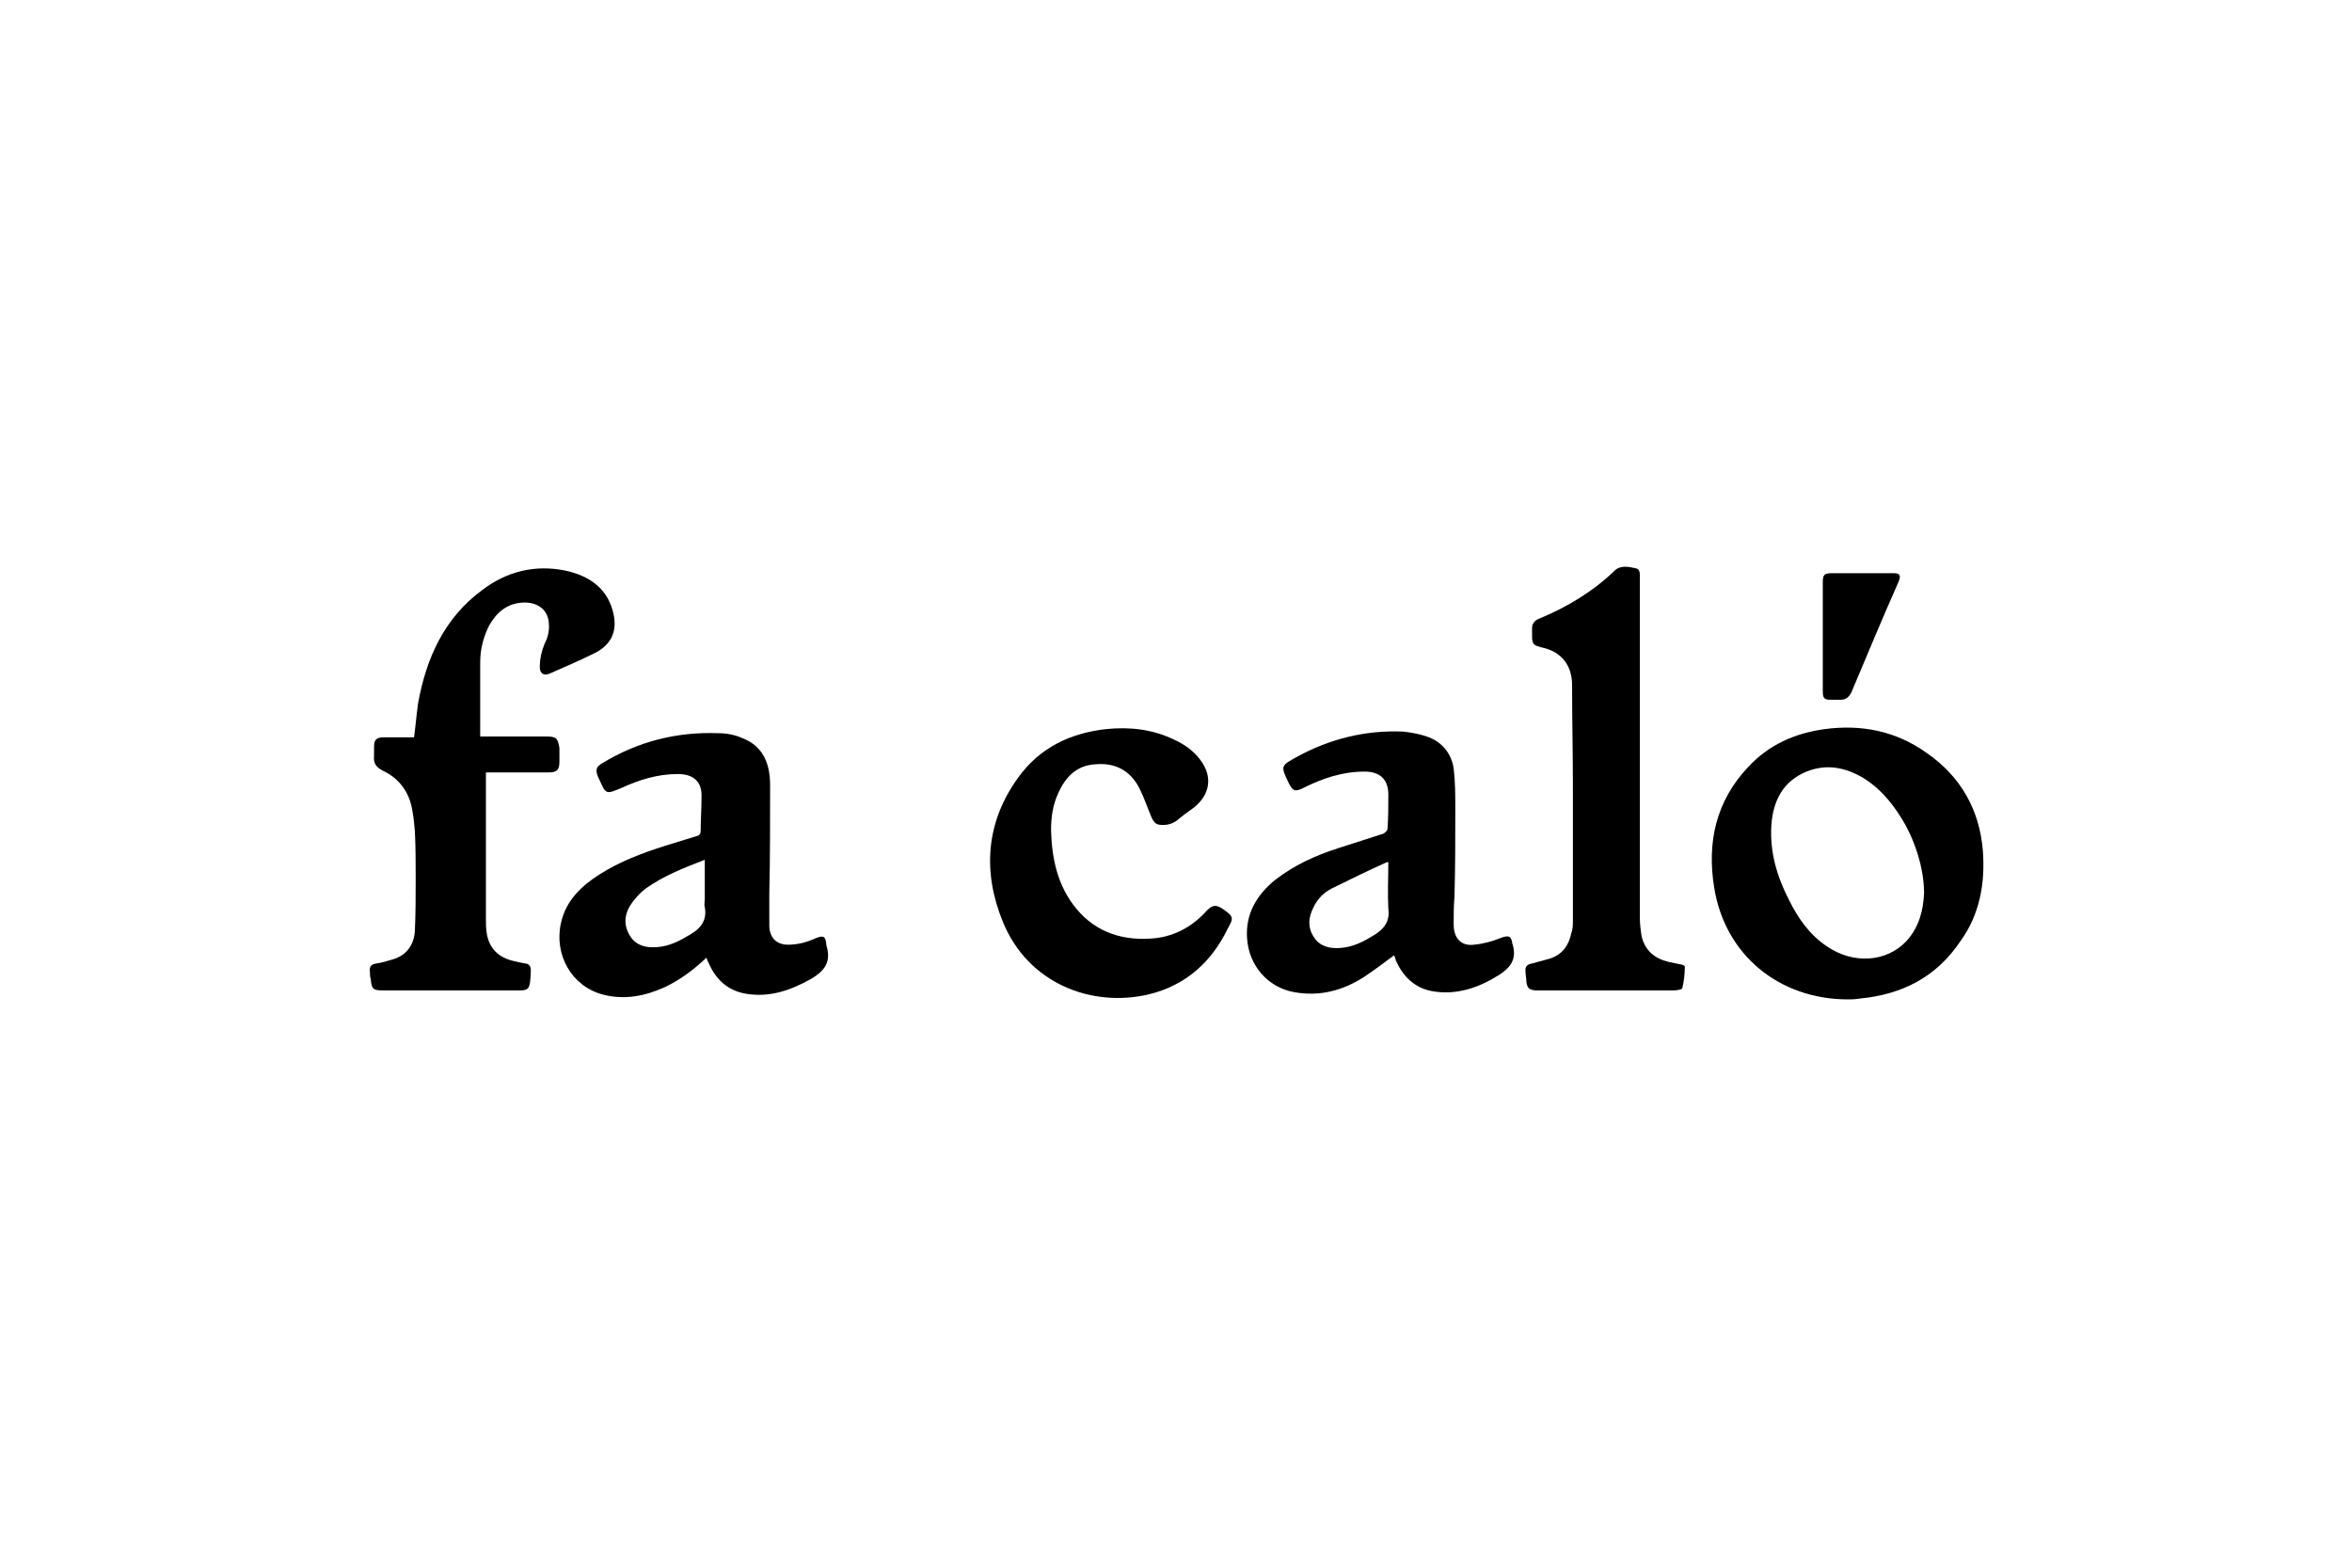 <?xml version="1.0" encoding="utf-8"?>
<!-- Generator: Adobe Illustrator 26.3.1, SVG Export Plug-In . SVG Version: 6.00 Build 0)  -->
<svg version="1.1" id="Layer_1" xmlns="http://www.w3.org/2000/svg" xmlns:xlink="http://www.w3.org/1999/xlink" x="0px" y="0px"
	 viewBox="0 0 288 192" style="enable-background:new 0 0 288 192;" xml:space="preserve">
<style type="text/css">
	.st0{fill:#402020;}
	.st1{fill:#E40520;}
	.st2{fill:#FFFFFF;}
	.st3{fill-rule:evenodd;clip-rule:evenodd;fill:#1D1D1B;}
	.st4{fill:#1D1D1B;}
	.st5{fill-rule:evenodd;clip-rule:evenodd;fill:#BD2B0B;}
	.st6{fill:#3BB8EA;}
	.st7{fill:#FEE100;}
	.st8{fill:#FDE000;}
	.st9{fill:#222222;}
	.st10{fill:#F9DF01;}
	.st11{fill:#F6DF03;}
	.st12{fill:#F4DE03;}
	.st13{fill:#F1DC04;}
	.st14{fill:#191919;}
	.st15{fill:#F7E003;}
	.st16{fill:#EDD906;}
	.st17{fill:#141414;}
	.st18{fill:#F3DB04;}
	.st19{fill:#F3DB03;}
	.st20{fill:#DECC0B;}
	.st21{fill:#EBD404;}
	.st22{fill:#D1C00D;}
	.st23{fill:#181818;}
	.st24{fill:#E0CB09;}
	.st25{fill:#F3DD05;}
	.st26{fill:#E4CE08;}
	.st27{fill:#6C5D25;}
	.st28{fill:#F2DB06;}
	.st29{fill:#E2CE0B;}
	.st30{fill:#E1CF07;}
	.st31{fill:#E9D408;}
	.st32{fill:#D7C408;}
	.st33{fill:#EFDD03;}
	.st34{fill:#ECD807;}
	.st35{fill:#EAD507;}
	.st36{fill:#E2D009;}
	.st37{fill:#CDBB0B;}
	.st38{fill:#635B3A;}
	.st39{fill:#E4D209;}
	.st40{fill:#F1DF07;}
	.st41{fill:#C1B015;}
	.st42{fill:#E7D206;}
	.st43{fill:#6B5D26;}
	.st44{fill:#B09F19;}
	.st45{fill:#5F542B;}
	.st46{fill:#67604D;}
	.st47{fill:#C2B113;}
	.st48{fill:#7E6F2F;}
	.st49{fill:#A89202;}
	.st50{fill:#564929;}
	.st51{fill:#716536;}
	.st52{fill:#6E6C6D;}
	.st53{fill:#85772A;}
	.st54{fill:#766623;}
	.st55{fill:#665B20;}
	.st56{fill:#5A4D2C;}
	.st57{fill:#685C2F;}
	.st58{fill:#3B321E;}
	.st59{fill:#615527;}
	.st60{fill:#D4C20B;}
	.st61{fill:#5F5327;}
	.st62{fill:#574902;}
	.st63{fill:#635328;}
	.st64{fill:#6A5B27;}
	.st65{fill:#534B2F;}
	.st66{fill:#DDC909;}
	.st67{fill:#4A432B;}
	.st68{fill:#6F6755;}
	.st69{fill:#5E5221;}
	.st70{fill:#726633;}
	.st71{fill:#FCED04;}
	.st72{fill:#665B28;}
	.st73{fill:#666058;}
	.st74{fill:#6D601F;}
	.st75{fill:#6B6234;}
	.st76{fill:#D7C703;}
	.st77{fill:#594F18;}
	.st78{fill:#F6E106;}
	.st79{fill:#796B20;}
	.st80{fill:#473E15;}
	.st81{fill:#786B34;}
	.st82{fill:#625734;}
	.st83{fill:#9D8B13;}
	.st84{fill:#6D6D6D;}
	.st85{fill:#7C766A;}
	.st86{fill:#BEAB0A;}
	.st87{fill:#706840;}
	.st88{fill:#635B3F;}
	.st89{fill:#786D44;}
	.st90{fill:#7A7A7A;}
	.st91{fill:#85751E;}
	.st92{fill:#4A422B;}
	.st93{fill:#6D6D6B;}
	.st94{fill:#857635;}
	.st95{fill:#837517;}
	.st96{fill:#4D4633;}
	.st97{fill:#3A3326;}
	.st98{fill:#4D4B53;}
	.st99{fill:#6F653C;}
	.st100{fill:#76682A;}
	.st101{fill:#6C6241;}
	.st102{fill:#655A22;}
	.st103{fill:#998902;}
	.st104{fill:#504217;}
	.st105{fill:#5D5332;}
	.st106{fill:#7B6B02;}
	.st107{fill:#60542C;}
	.st108{fill:#67666C;}
	.st109{fill:#63592F;}
	.st110{fill:#757476;}
	.st111{fill:#454662;}
	.st112{fill:#665C32;}
	.st113{fill:#706B68;}
	.st114{fill:#655D3E;}
	.st115{fill:#4A4327;}
	.st116{fill:#3A3644;}
	.st117{fill:#635717;}
	.st118{fill:#777779;}
	.st119{fill:#776930;}
	.st120{fill:#776511;}
	.st121{fill:#696153;}
	.st122{fill:#BCA415;}
	.st123{fill:#7C744D;}
	.st124{fill:#706313;}
	.st125{fill:#101010;}
	.st126{fill:#837307;}
	.st127{fill:#403A28;}
	.st128{fill:#595128;}
	.st129{fill:#847313;}
	.st130{fill:#6D653C;}
	.st131{fill:#6B6956;}
	.st132{fill:#746624;}
	.st133{fill:#7A6F30;}
	.st134{fill:#564B25;}
	.st135{fill:#685C22;}
	.st136{fill:#E7D108;}
	.st137{fill:#5A4B1D;}
	.st138{fill:#7F753E;}
	.st139{fill:#706329;}
	.st140{fill:#8D805D;}
	.st141{fill:#83794A;}
	.st142{fill:#4B4425;}
	.st143{fill:#746C30;}
	.st144{fill:#6B5934;}
	.st145{fill:#C7AF10;}
	.st146{fill:#877802;}
	.st147{fill:#4B4B4B;}
	.st148{fill:#544B31;}
	.st149{fill:#645B37;}
	.st150{fill:#726114;}
	.st151{fill:#8D7A01;}
	.st152{fill:#847609;}
	.st153{fill:#6F6F6F;}
	.st154{fill:#615404;}
	.st155{fill:#E0CE0A;}
	.st156{fill:#524D3D;}
	.st157{fill:#837F61;}
	.st158{fill:#697A84;}
	.st159{fill:#5D5133;}
	.st160{fill:#7E7756;}
	.st161{fill:#4C4221;}
	.st162{fill:#665C23;}
	.st163{fill:#695D22;}
	.st164{fill:#110E06;}
	.st165{fill:#666663;}
	.st166{fill:#594E18;}
	.st167{fill:#4F4313;}
	.st168{fill:#7C7880;}
	.st169{fill:#716822;}
	.st170{fill:#665C28;}
	.st171{fill:#929193;}
	.st172{fill:#7E7859;}
	.st173{fill:#171B1C;}
	.st174{fill:#201B07;}
	.st175{fill:#9B8F49;}
	.st176{fill:#5A4702;}
	.st177{fill:#493F21;}
	.st178{fill:#7B7332;}
	.st179{fill:#6B5F37;}
	.st180{fill:#7D744E;}
	.st181{fill:#717076;}
	.st182{fill:#827F86;}
	.st183{fill:#554A2A;}
	.st184{fill:#62593A;}
	.st185{fill:#635B48;}
	.st186{fill:#595959;}
	.st187{fill:#615B4B;}
	.st188{fill:#473C0D;}
	.st189{fill:#514728;}
	.st190{fill:#796920;}
	.st191{fill:#838592;}
	.st192{fill:#6E654F;}
	.st193{fill:#4C4A3E;}
	.st194{fill:#5B5749;}
	.st195{fill:#84750E;}
	.st196{fill:#7D7A80;}
	.st197{fill:#6E5E2F;}
	.st198{fill:#786E6A;}
	.st199{fill:#534936;}
	.st200{fill:#625A2D;}
	.st201{fill:#4D4303;}
	.st202{fill:#79736F;}
	.st203{fill:#786C29;}
	.st204{fill:#161616;}
	.st205{fill:#41382F;}
	.st206{fill:#F5DA0A;}
	.st207{fill:#F06058;}
	.st208{fill:#4A3944;}
	.st209{fill:#FEED01;}
	.st210{fill:#3E4652;}
	.st211{fill:#6E3637;}
	.st212{fill:#764F53;}
	.st213{fill:#6B2C2E;}
	.st214{fill:#4B3338;}
	.st215{fill:#763935;}
	.st216{fill:#1B6A8D;}
	.st217{fill:#385668;}
	.st218{fill:#3D4753;}
	.st219{fill:#7D312C;}
	.st220{fill:#473C49;}
	.st221{fill:#2D5465;}
	.st222{fill:#873833;}
	.st223{fill:#6E3737;}
	.st224{fill:#365971;}
	.st225{fill:#3A5F72;}
	.st226{fill:#2CB6F9;}
	.st227{fill:#5F3739;}
	.st228{fill:#623D35;}
	.st229{fill:#81474E;}
	.st230{fill:#5A3D3B;}
	.st231{fill:#692E33;}
	.st232{fill:#375363;}
	.st233{fill:#413F49;}
	.st234{fill:#57363C;}
	.st235{fill:#454652;}
	.st236{fill:#4C3841;}
	.st237{fill:#543C3B;}
	.st238{fill:#333443;}
	.st239{fill:#3C4756;}
	.st240{fill:#26465B;}
	.st241{fill:#533D45;}
	.st242{fill:#4D424B;}
	.st243{fill:#353340;}
	.st244{fill:#EF6057;}
	.st245{fill:#5D412E;}
	.st246{fill:#604C27;}
	.st247{fill:#70383B;}
	.st248{fill:#623C3B;}
	.st249{fill:#624137;}
	.st250{fill:#6C600D;}
	.st251{fill:#57371D;}
	.st252{fill:#78512E;}
	.st253{fill:#73601D;}
	.st254{fill:#705D1E;}
	.st255{fill:#865A45;}
	.st256{fill:#62432D;}
	.st257{fill:#7C6E2A;}
	.st258{fill:#714332;}
	.st259{fill:#7B6E2D;}
	.st260{fill:#7D711A;}
	.st261{fill:#5E322E;}
	.st262{fill:#805231;}
	.st263{fill:#5D332C;}
	.st264{fill:#5D332D;}
	.st265{fill:#65383D;}
	.st266{fill:#7D4E31;}
	.st267{fill:#704C2F;}
	.st268{fill:#705D2B;}
	.st269{fill:#613B32;}
	.st270{fill:#67363B;}
	.st271{fill:#7F303C;}
	.st272{fill:#764A31;}
	.st273{fill:#714C2A;}
	.st274{fill:#733A3A;}
	.st275{fill:#613630;}
	.st276{fill:#755428;}
	.st277{fill:#734D31;}
	.st278{fill:#65580E;}
	.st279{fill:#634629;}
	.st280{fill:#55301F;}
	.st281{fill:#5F4C16;}
	.st282{fill:#614C31;}
	.st283{fill:#5E4713;}
	.st284{fill:#664F33;}
	.st285{fill:#68502E;}
	.st286{fill:#5E4B11;}
	.st287{fill:#713E37;}
	.st288{fill:#613639;}
	.st289{fill:#1C1C1C;}
	.st290{fill:#212121;}
	.st291{fill:#171717;}
	.st292{fill:#1A1A1A;}
	.st293{fill:#FEE101;}
	.st294{fill:#EED904;}
	.st295{fill:#554B01;}
	.st296{fill:#514317;}
	.st297{fill:#6A5918;}
	.st298{fill:#504410;}
	.st299{fill:#4D4111;}
	.st300{fill:#625020;}
	.st301{fill:#524215;}
	.st302{fill:#4F4018;}
	.st303{fill:#4D4010;}
	.st304{fill:#877417;}
	.st305{fill:#4D3E18;}
	.st306{fill:#6A5C0E;}
	.st307{fill:#6A5A10;}
	.st308{fill:#685B19;}
	.st309{fill:#615508;}
	.st310{fill:#4C3C1C;}
	.st311{fill:#4E4210;}
	.st312{fill:#8E7E0C;}
	.st313{fill:#4B3D1A;}
	.st314{fill:#4D401D;}
	.st315{fill:#4E4314;}
	.st316{fill:#50421C;}
	.st317{fill:#61531C;}
	.st318{fill:#7E6B26;}
	.st319{fill:#45382F;}
	.st320{fill:#86771D;}
	.st321{fill:#F4E007;}
	.st322{fill:#605227;}
	.st323{fill:#92800C;}
	.st324{fill:#F0DA05;}
	.st325{fill:#C4B211;}
	.st326{fill:#877825;}
	.st327{fill:#5F552B;}
	.st328{fill:#5F522B;}
	.st329{fill:#F6E004;}
	.st330{fill:#806F1E;}
	.st331{fill:#4C3D13;}
	.st332{fill:#3E2F16;}
	.st333{fill:#5B4D15;}
	.st334{fill:#8D7A26;}
	.st335{fill:#766626;}
	.st336{fill:#685924;}
	.st337{fill:#5D502B;}
	.st338{fill:#5E4F25;}
	.st339{fill:#F5DE03;}
	.st340{fill:#6C5D22;}
	.st341{fill:#746733;}
	.st342{fill:#796A26;}
	.st343{fill:#938318;}
	.st344{fill:#7E6A28;}
	.st345{fill:#65542E;}
	.st346{fill:#5F4D2A;}
	.st347{fill:#756125;}
	.st348{fill:#705D28;}
	.st349{fill:#EFDB06;}
	.st350{fill:#F4E105;}
	.st351{fill:#D9C80B;}
	.st352{fill:#695C26;}
	.st353{fill:#6B5C24;}
	.st354{fill:#756526;}
	.st355{fill:#F6DE03;}
	.st356{fill:#645128;}
	.st357{fill:#3F3217;}
	.st358{fill:#F1DB06;}
	.st359{fill:#DAC807;}
	.st360{fill:#837127;}
	.st361{fill:#F5DF04;}
	.st362{fill:#CFBD0A;}
	.st363{fill:#423B21;}
	.st364{fill:#62511E;}
	.st365{fill:#584C14;}
	.st366{fill:#BDA911;}
	.st367{fill:#655825;}
	.st368{fill:#655828;}
	.st369{fill:#C3AE0F;}
	.st370{fill:#625728;}
	.st371{fill:#E8D205;}
	.st372{fill:#F0DA04;}
	.st373{fill:#E0CA07;}
	.st374{fill:#524315;}
	.st375{fill:#594F13;}
	.st376{fill:#241C19;}
	.st377{fill:#221A19;}
	.st378{fill:#F5E006;}
	.st379{fill:#D8C70E;}
	.st380{fill:#5A4B2D;}
	.st381{fill:#E8D309;}
	.st382{fill:#675824;}
	.st383{fill:#C8B611;}
	.st384{fill:#4E4025;}
	.st385{fill:#9D8D19;}
	.st386{fill:#796824;}
	.st387{fill:#50461D;}
	.st388{fill:#635136;}
	.st389{fill:#EDD804;}
	.st390{fill:#E0CD06;}
	.st391{fill:#6A5B11;}
	.st392{fill:#675823;}
	.st393{fill:#D3C00C;}
	.st394{fill:#564727;}
	.st395{fill:#5E4C2D;}
	.st396{fill:#261E1A;}
	.st397{fill:#E7D709;}
	.st398{fill:#665626;}
	.st399{fill:#4A3B28;}
	.st400{fill:#574929;}
	.st401{fill:#4F412B;}
	.st402{fill:#C4B01E;}
	.st403{fill:#F8DE03;}
	.st404{fill:#CEBC0D;}
	.st405{fill:#57482B;}
	.st406{fill:#D1BB0B;}
	.st407{fill:#D3C00E;}
	.st408{fill:#675827;}
	.st409{fill:#E3D009;}
	.st410{fill:#594E27;}
	.st411{fill:#635426;}
	.st412{fill:#766A28;}
	.st413{fill:#ECD705;}
	.st414{fill:#211916;}
	.st415{fill:#DFC408;}
	.st416{fill:#F3E006;}
	.st417{fill:#877720;}
	.st418{fill:#F2DE06;}
	.st419{fill:#B9A816;}
	.st420{fill:#6A5C23;}
	.st421{fill:#EEDE08;}
	.st422{fill:#5F4C2A;}
	.st423{fill:#F9E302;}
	.st424{fill:#EDD608;}
	.st425{fill:#F5DE04;}
	.st426{fill:#E7D002;}
	.st427{fill:#605211;}
	.st428{fill:#7F6E30;}
	.st429{fill:#F1DE03;}
	.st430{fill:#EBD807;}
	.st431{fill:#93821C;}
	.st432{fill:#4C3A30;}
	.st433{fill:#2E251C;}
	.st434{fill:#E0CB0E;}
	.st435{fill:#1A1216;}
	.st436{fill:#E9D508;}
	.st437{fill:#7C6B1F;}
	.st438{fill:#E3D108;}
	.st439{fill:#F2DB04;}
	.st440{fill:#615227;}
	.st441{fill:#D4C30D;}
	.st442{fill:#F5E104;}
	.st443{fill:#5B4B26;}
	.st444{fill:#C3B20E;}
	.st445{fill:#CCB910;}
	.st446{fill:#EFDC04;}
	.st447{fill:#ECD506;}
	.st448{fill:#635423;}
	.st449{fill:#F7E206;}
	.st450{fill:#A08D12;}
	.st451{fill:#EFDA08;}
	.st452{fill:#DDC207;}
	.st453{fill:#5D532F;}
	.st454{fill:#D5C210;}
	.st455{fill:#EDD807;}
	.st456{fill:#867723;}
	.st457{fill:#D3C40E;}
	.st458{fill:#DAC709;}
	.st459{fill:#736521;}
	.st460{fill:#DBCE09;}
	.st461{fill:#5F512F;}
	.st462{fill:#DECB0B;}
	.st463{fill:#877835;}
	.st464{fill:#F4DF03;}
	.st465{fill:#5D4F34;}
	.st466{fill:#E7D307;}
	.st467{fill:#87761E;}
	.st468{fill:#EFDA05;}
	.st469{fill:#F0DA06;}
	.st470{fill:#716126;}
	.st471{fill:#FDE904;}
	.st472{fill:#F8DE02;}
	.st473{fill:#F4DD05;}
	.st474{fill:#F4DD03;}
	.st475{fill:#1D1618;}
	.st476{fill:#695924;}
	.st477{fill:#FDF001;}
	.st478{fill:#ED5F56;}
	.st479{fill:#F5625A;}
	.st480{fill:#883934;}
	.st481{fill:#7B3943;}
	.st482{fill:#88502E;}
	.st483{fill:#91404A;}
	.st484{fill:#76373D;}
	.st485{fill:#D45551;}
	.st486{fill:#72601F;}
	.st487{fill:#AB4843;}
	.st488{fill:#FC655B;}
	.st489{fill:#FB675F;}
	.st490{fill:#FD675C;}
	.st491{fill:#F9635C;}
	.st492{fill:#863943;}
	.st493{fill:#853040;}
	.st494{fill:#924047;}
	.st495{fill:#79373D;}
	.st496{fill:#E7D105;}
	.st497{fill:#F2DB03;}
	.st498{fill:#F1DC05;}
	.st499{fill:#EDD704;}
	.st500{fill:#F0D904;}
	.st501{fill:#EBD704;}
	.st502{fill:#8F7D0A;}
	.st503{fill:#877808;}
	.st504{fill:#635314;}
	.st505{fill:#FEF103;}
	.st506{fill:#4D401A;}
	.st507{fill:#4D4218;}
	.st508{fill:#463A1C;}
	.st509{fill:#7F7015;}
	.st510{fill:#807210;}
	.st511{fill:#4C3F0F;}
	.st512{fill:#877613;}
	.st513{fill:#8E7C0F;}
	.st514{fill:#655716;}
	.st515{fill:#463A19;}
	.st516{fill:#514417;}
	.st517{fill:#483A14;}
	.st518{fill:#48390F;}
	.st519{fill:#6F6014;}
	.st520{fill:#4F421B;}
	.st521{fill:#4D410D;}
	.st522{fill:#E9D406;}
	.st523{fill:#46391B;}
	.st524{fill:#584D0E;}
	.st525{fill:#635528;}
	.st526{fill:#4B3F1E;}
	.st527{fill:#908013;}
	.st528{fill:#655713;}
	.st529{fill:#786522;}
	.st530{fill:#E5D109;}
	.st531{fill:#5F5126;}
	.st532{fill:#E2CF07;}
	.st533{fill:#DFCC09;}
	.st534{fill:#685923;}
	.st535{fill:#806C22;}
	.st536{fill:#675727;}
	.st537{fill:#534626;}
	.st538{fill:#D9C60C;}
	.st539{fill:#72612B;}
	.st540{fill:#C7B807;}
	.st541{fill:#605315;}
	.st542{fill:#59472E;}
	.st543{fill:#9D8C1A;}
	.st544{fill:#F6E906;}
	.st545{fill:#F8E003;}
	.st546{fill:#64562C;}
	.st547{fill:#F8E907;}
	.st548{fill:#7D6C23;}
	.st549{fill:#F8E102;}
	.st550{fill:#675428;}
	.st551{fill:#463621;}
	.st552{fill:#E2CE09;}
	.st553{fill:#675A27;}
	.st554{fill:#665525;}
	.st555{fill:#E7D205;}
	.st556{fill:#877816;}
	.st557{fill:#524414;}
	.st558{fill:#62532B;}
	.st559{fill:#EED805;}
	.st560{fill:#5E4F27;}
	.st561{fill:#EBD505;}
	.st562{fill:#F4DF04;}
	.st563{fill:#625025;}
	.st564{fill:#433515;}
	.st565{fill:#56451C;}
	.st566{fill:#5D5216;}
	.st567{fill:#F9DF02;}
	.st568{fill:#5F5027;}
	.st569{fill:#EDD705;}
	.st570{fill:#615024;}
	.st571{fill:#5F520D;}
	.st572{fill:#CBB80E;}
	.st573{fill:#DBC90B;}
	.st574{fill:#6D5D25;}
	.st575{fill:#6E5F31;}
	.st576{fill:#EBDB0B;}
	.st577{fill:#65551F;}
	.st578{fill:#8E7F16;}
	.st579{fill:#FEEC08;}
	.st580{fill:#F0D905;}
	.st581{fill:#DAC90B;}
	.st582{fill:#FAEF09;}
	.st583{fill:#5B4B1E;}
	.st584{fill:#4E4124;}
	.st585{fill:#8C7E0E;}
	.st586{fill:#6F6115;}
	.st587{fill:#5F502E;}
	.st588{fill:#E5D208;}
	.st589{fill:#645726;}
	.st590{fill:#110A11;}
	.st591{fill:#E2CE0A;}
	.st592{fill:#EFDB05;}
	.st593{fill:#635424;}
	.st594{fill:#55462A;}
	.st595{fill:#584929;}
	.st596{fill:#F1DB07;}
	.st597{fill:#CCBB0E;}
	.st598{fill:#7A6828;}
	.st599{fill:#968217;}
	.st600{fill:#F4DC03;}
	.st601{fill:#453A26;}
	.st602{fill:#E1CE0E;}
	.st603{fill:#5F512C;}
	.st604{fill:#F0D805;}
	.st605{fill:#EAD607;}
	.st606{fill:#3B2D29;}
	.st607{fill:#DBC80A;}
	.st608{fill:#594729;}
	.st609{fill:#F3DD03;}
	.st610{fill:#6A5A2F;}
	.st611{fill:#453912;}
	.st612{fill:#524429;}
	.st613{fill:#B2A118;}
	.st614{fill:#A8961F;}
	.st615{fill:#392F18;}
	.st616{fill:#231B1B;}
	.st617{fill:#E9D50A;}
	.st618{fill:#685A26;}
	.st619{fill:#C3B40D;}
	.st620{fill:#736420;}
	.st621{fill:#6E5F1E;}
	.st622{fill:#D6C70F;}
	.st623{fill:#191219;}
	.st624{fill:#E4D108;}
	.st625{fill:#CFC00C;}
	.st626{fill:#70601F;}
	.st627{fill:#4E4128;}
	.st628{fill:#695A21;}
	.st629{fill:#524228;}
	.st630{fill:#E5D20A;}
	.st631{fill:#6F5E32;}
	.st632{fill:#5B4C29;}
	.st633{fill:#E8D308;}
	.st634{fill:#847322;}
	.st635{fill:#524326;}
	.st636{fill:#1E141C;}
	.st637{fill:#EDDA08;}
	.st638{fill:#CABB0E;}
	.st639{fill:#635222;}
	.st640{fill:#52402E;}
	.st641{fill:#241C1A;}
	.st642{fill:#726124;}
	.st643{fill:#181118;}
	.st644{fill:#483F1E;}
	.st645{fill:#6E5E2B;}
	.st646{fill:#D4C10B;}
	.st647{fill:#5D4D36;}
	.st648{fill:#F2DF06;}
	.st649{fill:#191315;}
	.st650{fill:#D2C40E;}
	.st651{fill:#7B6A12;}
	.st652{fill:#675924;}
	.st653{fill:#66542A;}
	.st654{fill:#665434;}
	.st655{fill:#DEC908;}
	.st656{fill:#8E7E0D;}
	.st657{fill:#756729;}
	.st658{fill:#E1CB03;}
	.st659{fill:#3B301C;}
	.st660{fill:#483A0E;}
	.st661{fill:#F7DE02;}
	.st662{fill:#5F501B;}
	.st663{fill:#685925;}
	.st664{fill:#817018;}
	.st665{fill:#473B12;}
	.st666{fill:#171116;}
	.st667{fill:#443A27;}
	.st668{fill:#695B27;}
	.st669{fill:#433822;}
	.st670{fill:#6D5928;}
	.st671{fill:#5B4C1A;}
	.st672{fill:#4A411B;}
	.st673{fill:#705D25;}
	.st674{fill:#1A1415;}
	.st675{fill:#E9D607;}
	.st676{fill:#181016;}
	.st677{fill:#60502B;}
	.st678{fill:#F3DC03;}
	.st679{fill:#554B24;}
	.st680{fill:#604F2B;}
	.st681{fill:#F5DC03;}
	.st682{fill:#6F5D22;}
	.st683{fill:#574723;}
	.st684{fill:#73621F;}
	.st685{fill:#F8DF02;}
	.st686{fill:#F1DA03;}
	.st687{fill:#EED603;}
	.st688{fill:#8A7729;}
	.st689{fill:#EFD704;}
	.st690{fill:#564A14;}
	.st691{fill:#E1CF0A;}
	.st692{fill:#EADC05;}
	.st693{fill:#857420;}
	.st694{fill:#F2DC06;}
	.st695{fill:#6A5C24;}
	.st696{fill:#4C4018;}
	.st697{fill:#1A1416;}
	.st698{fill:#E5D40A;}
	.st699{fill:#B3A013;}
	.st700{fill:#C8B510;}
	.st701{fill:#837223;}
	.st702{fill:#92801B;}
	.st703{fill:#706220;}
	.st704{fill:#CFBB0E;}
	.st705{fill:#4B4028;}
	.st706{fill:#E0CF06;}
	.st707{fill:#504525;}
	.st708{fill:#D0BC12;}
	.st709{fill:#635726;}
	.st710{fill:#65572F;}
	.st711{fill:#E9D407;}
	.st712{fill:#483917;}
	.st713{fill:#53471C;}
	.st714{fill:#6C5923;}
	.st715{fill:#645514;}
	.st716{fill:#6C5B11;}
	.st717{fill:#C5B314;}
	.st718{fill:#C8B01A;}
	.st719{fill:#F1DA04;}
	.st720{fill:#685B13;}
	.st721{fill:#5C4E1F;}
	.st722{fill:#5D5115;}
	.st723{fill:#594C24;}
	.st724{fill:#E5D309;}
	.st725{fill:#857816;}
	.st726{fill:#776721;}
	.st727{fill:#867718;}
	.st728{fill:#65580D;}
	.st729{fill:#493A13;}
	.st730{fill:#4B3F17;}
	.st731{fill:#695828;}
	.st732{fill:#695A20;}
	.st733{fill:#DCC909;}
	.st734{fill:#453828;}
	.st735{fill:#5C5025;}
	.st736{fill:#372A17;}
	.st737{fill:#827324;}
	.st738{fill:#C9B711;}
	.st739{fill:#E7D50E;}
	.st740{fill:#5C4D27;}
	.st741{fill:#FAE303;}
	.st742{fill:#D4C10C;}
	.st743{fill:#4B3D29;}
	.st744{fill:#CCBB0D;}
	.st745{fill:#E5D108;}
	.st746{fill:#746520;}
	.st747{fill:#F2DA04;}
	.st748{fill:#E4D008;}
	.st749{fill:#4C4020;}
	.st750{fill:#4D3E28;}
	.st751{fill:#1A1319;}
	.st752{fill:#EED704;}
	.st753{fill:#605019;}
	.st754{fill:#83731D;}
	.st755{fill:#584A16;}
	.st756{fill:#433917;}
	.st757{fill:#231816;}
	.st758{fill:#443D1E;}
	.st759{fill:#DFCB09;}
	.st760{fill:#56482C;}
	.st761{fill:#CCBA0F;}
	.st762{fill:#FEF200;}
	.st763{fill:#524725;}
	.st764{fill:#E1CC09;}
	.st765{fill:#524629;}
	.st766{fill:#B5A312;}
	.st767{fill:#BEAD16;}
	.st768{fill:#D8C50C;}
	.st769{fill:#BCAD0F;}
	.st770{fill:#62542E;}
	.st771{fill:#4C4010;}
	.st772{fill:#857610;}
	.st773{fill:#F8F204;}
	.st774{fill:#4B3F1C;}
	.st775{fill:#FCF301;}
	.st776{fill:#514321;}
	.st777{fill:#5D4A28;}
	.st778{fill:#716616;}
	.st779{fill:#635224;}
	.st780{fill:#6D5C2E;}
	.st781{fill:#8A7826;}
	.st782{fill:#615224;}
	.st783{fill:#A79606;}
	.st784{fill:#6C5930;}
	.st785{fill:#83720B;}
	.st786{fill:#6A571C;}
	.st787{fill:#F3DB01;}
	.st788{fill:#AF9D04;}
	.st789{fill:#FEF102;}
	.st790{fill:#DAC908;}
	.st791{fill:#8E7A22;}
	.st792{fill:#D6C20D;}
	.st793{fill:#675B02;}
	.st794{fill:#4A3E11;}
	.st795{fill:#DCC50A;}
	.st796{fill:#766910;}
	.st797{fill:#EFD804;}
	.st798{fill:#685A14;}
	.st799{fill:#5C4E29;}
	.st800{fill:#D0C113;}
	.st801{fill:#4A3C21;}
	.st802{fill:#E1D00E;}
	.st803{fill:#2F2619;}
	.st804{fill:#EFDB07;}
	.st805{fill:#F3DE0A;}
	.st806{fill:#79662C;}
	.st807{fill:#E4CE02;}
	.st808{fill:#5C4D28;}
	.st809{fill:#FDF002;}
	.st810{fill:#93850D;}
	.st811{fill:#756609;}
	.st812{fill:#4F411B;}
	.st813{fill:#FEF602;}
	.st814{fill:#F2D903;}
	.st815{fill:#DFC809;}
	.st816{fill:#60530F;}
	.st817{fill:#EAD405;}
	.st818{fill:#FDEE09;}
	.st819{fill:#4A400E;}
	.st820{fill:#6B5A31;}
	.st821{fill:#7D6D24;}
	.st822{fill:#6B5A24;}
	.st823{fill:#2B2311;}
	.st824{fill:#EADA08;}
	.st825{fill:#F8E603;}
	.st826{fill:#F2E307;}
	.st827{fill:#CCBC11;}
	.st828{fill:#3E3218;}
	.st829{fill:#DAC710;}
	.st830{fill:#403618;}
	.st831{fill:#5B4A2B;}
	.st832{fill:#746319;}
	.st833{fill:#483B19;}
	.st834{fill:#171014;}
	.st835{fill:#81700F;}
	.st836{fill:#161015;}
	.st837{fill:#544525;}
	.st838{fill:#77641D;}
	.st839{fill:#473A19;}
	.st840{fill:#594723;}
	.st841{fill:#372D23;}
	.st842{fill:#524718;}
	.st843{fill:#6A5B28;}
	.st844{fill:#D6C019;}
	.st845{fill:#877626;}
	.st846{fill:#483B1B;}
	.st847{fill:#C7B20E;}
	.st848{fill:#EEDC06;}
	.st849{fill:#514125;}
	.st850{fill:#CCBD09;}
	.st851{fill:#857422;}
	.st852{fill:#4F3D33;}
	.st853{fill:#6A5C11;}
	.st854{fill:#FDEE03;}
	.st855{fill:#584C11;}
	.st856{fill:#715E1C;}
	.st857{fill:#EDDB07;}
	.st858{fill:#4B4214;}
	.st859{fill:#4A3D16;}
	.st860{fill:#E9D305;}
	.st861{fill:#CDBD0D;}
	.st862{fill:#BEAD13;}
	.st863{fill:#271F1E;}
	.st864{fill:#2B1D20;}
	.st865{fill:#65552E;}
	.st866{fill:#71640E;}
	.st867{fill:#F5DD03;}
	.st868{fill:#F2E703;}
	.st869{fill:#766527;}
	.st870{fill:#4E4411;}
	.st871{fill:#453A0D;}
	.st872{fill:#EDD604;}
	.st873{fill:#5C4C24;}
	.st874{fill:#695927;}
	.st875{fill:#FCFA02;}
	.st876{fill:#D8C219;}
	.st877{fill:#F9E002;}
	.st878{fill:#F7DC02;}
	.st879{fill:#DFCC08;}
	.st880{fill:#F5E602;}
	.st881{fill:#F2DE04;}
	.st882{fill:#F9E905;}
	.st883{fill:#74660F;}
	.st884{fill:#8F7C2B;}
	.st885{fill:#938414;}
	.st886{fill:#DBC117;}
	.st887{fill:#60532D;}
	.st888{fill:#FEF000;}
	.st889{fill:#51421E;}
	.st890{fill:#F6DE02;}
	.st891{fill:#7D6C17;}
	.st892{fill:#6A5C0B;}
	.st893{fill:#675528;}
	.st894{fill:#524517;}
	.st895{fill:#A18D24;}
	.st896{fill:#44351A;}
	.st897{fill:#685823;}
	.st898{fill:#F2DD09;}
	.st899{fill:#8D7C1F;}
	.st900{fill:#605507;}
	.st901{fill:#6D611C;}
	.st902{fill:#75661C;}
	.st903{fill:#63541E;}
	.st904{fill:#6E600E;}
	.st905{fill:#42351E;}
	.st906{fill:#776713;}
	.st907{fill:#4A3E1F;}
	.st908{fill:#695B29;}
	.st909{fill:#F2DA03;}
	.st910{fill:#635212;}
	.st911{fill:#453D11;}
	.st912{fill:#4B3B17;}
	.st913{fill:#F6E003;}
	.st914{fill:#45381A;}
	.st915{fill:#F6E602;}
	.st916{fill:#89750C;}
	.st917{fill:#B29B08;}
	.st918{fill:#C3B311;}
	.st919{fill:#8C782B;}
	.st920{fill:#F5DD02;}
	.st921{fill:#564916;}
	.st922{fill:#605225;}
	.st923{fill:#E2D107;}
	.st924{fill:#E8D70C;}
	.st925{fill:#F3E505;}
	.st926{fill:#F7E609;}
	.st927{fill:#5E5025;}
	.st928{fill:#4E4115;}
	.st929{fill:#F6DE04;}
	.st930{fill:#716115;}
	.st931{fill:#685432;}
	.st932{fill:#4F4210;}
	.st933{fill:#756711;}
	.st934{fill:#4F4122;}
	.st935{fill:#887526;}
	.st936{fill:#42381B;}
	.st937{fill:#7A6C12;}
	.st938{fill:#493D15;}
	.st939{fill:#5F5214;}
	.st940{fill:#52451D;}
	.st941{fill:#635407;}
	.st942{fill:#463A23;}
	.st943{fill:#685926;}
	.st944{fill:#52470D;}
	.st945{fill:#61550C;}
	.st946{fill:#52411C;}
	.st947{fill:#81720D;}
	.st948{fill:#F6DD02;}
	.st949{fill:#4E4312;}
	.st950{fill:#D7C40D;}
	.st951{fill:#D1BE0C;}
	.st952{fill:#4C3D1C;}
	.st953{fill:#6F5A28;}
	.st954{fill:#695D1C;}
	.st955{fill:#FEEF01;}
	.st956{fill:#54461C;}
	.st957{fill:#BAA604;}
	.st958{fill:#756221;}
	.st959{fill:#483D1D;}
	.st960{fill:#665724;}
	.st961{fill:#514215;}
	.st962{fill:#413517;}
	.st963{fill:#F6E408;}
	.st964{fill:#F1DA02;}
	.st965{fill:#5D5209;}
	.st966{fill:#8F7D0E;}
	.st967{fill:#4E3D1D;}
	.st968{fill:#4B3D16;}
	.st969{fill:#E6D504;}
	.st970{fill:#43391C;}
	.st971{fill:#60522C;}
	.st972{fill:#7D6F10;}
	.st973{fill:#4F4412;}
	.st974{fill:#4D410F;}
	.st975{fill:#827508;}
	.st976{fill:#614F2C;}
	.st977{fill:#5E4E1B;}
	.st978{fill:#4A3D12;}
	.st979{fill:#89771F;}
	.st980{fill:#4D4315;}
	.st981{fill:#FEF402;}
	.st982{fill:#4E4322;}
	.st983{fill:#F7E502;}
	.st984{fill:#6F600C;}
	.st985{fill:#483B16;}
	.st986{fill:#8A740B;}
	.st987{fill:#7B6D2A;}
	.st988{fill:#635126;}
	.st989{fill:#9B8723;}
	.st990{fill:#594D22;}
	.st991{fill:#DDCA09;}
	.st992{fill:#78642A;}
	.st993{fill:#F8DE01;}
	.st994{fill:#908102;}
	.st995{fill:#4D4017;}
	.st996{fill:#786B0D;}
	.st997{fill:#4B3E17;}
	.st998{fill:#4F4311;}
	.st999{fill:#7F6D16;}
	.st1000{fill:#FEF302;}
	.st1001{fill:#746114;}
	.st1002{fill:#F1D903;}
	.st1003{fill:#4E4218;}
	.st1004{fill:#62522D;}
	.st1005{fill:#F9DD01;}
	.st1006{fill:#F4DD04;}
	.st1007{fill:#7A6915;}
	.st1008{fill:#65531E;}
	.st1009{fill:#FEF504;}
	.st1010{fill:#706033;}
	.st1011{fill:#E1D304;}
	.st1012{fill:#F2E203;}
	.st1013{fill:#94811F;}
	.st1014{fill:#756535;}
	.st1015{fill:#857508;}
	.st1016{clip-path:url(#SVGID_00000024003737079411687270000010056521438894342278_);fill:#212D55;}
	.st1017{fill:#030303;}
	.st1018{fill:#282828;}
	.st1019{fill:#2B2B2B;}
	.st1020{fill:#010101;}
	.st1021{fill:#020202;}
	.st1022{fill:#090909;}
	.st1023{fill:#0A0A0A;}
	.st1024{fill:#818181;}
	.st1025{fill:#999999;}
	.st1026{fill:#FEFEFE;}
	.st1027{fill:#FDFDFD;}
	.st1028{fill:#F0F0F0;}
	.st1029{fill:#B2B2B2;}
	.st1030{fill:#E3E3E3;}
	.st1031{fill-rule:evenodd;clip-rule:evenodd;fill:#3C3C3B;}
	.st1032{fill:url(#XMLID_00000047037439280138141150000015740857094040309901_);}
	.st1033{fill:url(#SVGID_00000161594133948887125640000003182477480499981968_);}
	.st1034{fill:url(#SVGID_00000090995348515449978460000012286375266923571333_);}
	.st1035{fill:#6F6F6E;}
	.st1036{fill:url(#XMLID_00000090272434888184884900000018269025026029734546_);}
	.st1037{fill:url(#XMLID_00000142857207993839340510000009309298341572704658_);}
	.st1038{fill:url(#SVGID_00000026121000850685208020000011620309840223003313_);}
	.st1039{fill:url(#SVGID_00000153702687817082955500000002948972509888448653_);}
	.st1040{fill:url(#SVGID_00000173842414603359188430000003574002260306373013_);}
	.st1041{fill:url(#SVGID_00000064343669842585353850000017053080824397267903_);}
	.st1042{fill:url(#SVGID_00000147904584487532676230000003322663937137537468_);}
	.st1043{fill-rule:evenodd;clip-rule:evenodd;fill:#00ACD8;}
	.st1044{fill:#00ACD8;}
	.st1045{fill:#404041;}
</style>
<g>
	<path d="M66.9,90.2c-2.4,0-4.9,0-7.3,0c-0.3,0-0.5,0-0.8,0c0-0.1,0-0.2,0-0.3c0-2.9,0-5.9,0-8.8c0-1.6,0.4-3.1,1.1-4.5
		c0.9-1.6,2.2-2.7,4.1-2.8c1.7-0.1,3.1,0.8,3.2,2.5c0.1,0.8-0.1,1.8-0.5,2.5c-0.4,1-0.6,1.9-0.6,2.9c0,0.8,0.5,1.1,1.2,0.8
		c1.8-0.8,3.7-1.6,5.5-2.5c2.2-1.1,2.9-2.9,2.2-5.3c-0.8-2.8-3-4.2-5.7-4.8c-3.8-0.8-7.3,0.1-10.3,2.4c-4.6,3.4-6.8,8.3-7.8,13.8
		c-0.2,1.4-0.3,2.7-0.5,4.2c-1.2,0-2.4,0-3.6,0c-1.1,0-1.3,0.3-1.3,1.3c0,0.3,0,0.7,0,1c-0.1,0.9,0.3,1.4,1.1,1.8
		c1.7,0.8,2.9,2.2,3.4,4c0.3,1.1,0.4,2.3,0.5,3.4c0.1,1.9,0.1,3.9,0.1,5.8c0,2.1,0,4.3-0.1,6.4c-0.1,1.7-1,3-2.7,3.5
		c-0.7,0.2-1.3,0.4-2,0.5c-0.7,0.1-0.9,0.4-0.8,1.1c0,0.3,0,0.5,0.1,0.8c0.1,1.3,0.3,1.4,1.6,1.4c5.2,0,10.4,0,15.7,0
		c2.1,0,2.2,0.2,2.3-2.4c0,0,0,0,0-0.1c0-0.5-0.3-0.8-0.7-0.8c-0.5-0.1-1-0.2-1.4-0.3c-1.8-0.4-3-1.5-3.3-3.4
		c-0.1-0.6-0.1-1.2-0.1-1.7c0-5.8,0-11.6,0-17.3c0-0.2,0-0.4,0-0.7c0.5,0,0.9,0,1.4,0c2.1,0,4.2,0,6.3,0c1,0,1.3-0.3,1.3-1.3
		c0-0.6,0-1.2,0-1.7C68.3,90.4,68.1,90.2,66.9,90.2z"/>
	<path d="M242.8,104.2c-0.4-5-2.7-9.1-6.9-12c-3.8-2.7-8-3.5-12.5-2.9c-3.6,0.5-6.8,1.9-9.3,4.6c-4,4.2-5.1,9.3-4.2,14.8
		c1.3,8.2,7.9,13.7,16.4,13.7c0.3,0,0.8,0,1.4-0.1c5.2-0.5,9.4-2.6,12.4-7.1C242.4,112,243.1,108.2,242.8,104.2z M233.5,115.2
		c-2.5,2.7-6.6,2.9-9.8,0.7c-2.1-1.4-3.5-3.4-4.6-5.6c-1.5-2.9-2.4-5.9-2.2-9.2c0.2-3,1.4-5.4,4.3-6.6c2.5-1,4.8-0.5,7,0.8
		c1.9,1.2,3.3,2.8,4.5,4.7c1.8,2.8,2.9,6.4,2.9,9.4C235.5,111.5,235,113.5,233.5,115.2z"/>
	<path d="M99.9,114.9c-1.1,0.5-2.2,0.8-3.4,0.8c-1.4,0-2.2-0.8-2.3-2.2c0-1.3,0-2.7,0-4c0.1-4.4,0.1-8.9,0.1-13.3
		c0-2.6-0.8-4.8-3.4-5.8c-0.9-0.4-1.9-0.6-2.9-0.6c-5.1-0.2-9.9,1-14.3,3.7c-0.7,0.4-0.8,0.8-0.5,1.6c0.1,0.1,0.1,0.3,0.2,0.4
		c0.8,1.8,0.8,1.8,2.7,1c2.2-1,4.4-1.7,6.9-1.7c2,0,3,1,2.9,2.9c0,1.3-0.1,2.7-0.1,4c0,0.4-0.1,0.6-0.5,0.7
		c-1.3,0.4-2.6,0.8-3.9,1.2c-2.8,0.9-5.5,1.9-8,3.5c-2.2,1.4-4.1,3.2-4.7,5.9c-0.9,3.9,1.3,7.8,5.1,8.8c2.6,0.7,5.2,0.2,7.6-0.9
		c1.9-0.9,3.5-2.1,5.1-3.6c0.1,0.3,0.2,0.5,0.3,0.7c0.9,2,2.3,3.3,4.5,3.7c2.9,0.5,5.5-0.4,8-1.8c1.7-1,2.5-2.1,1.9-4.1
		C101.1,114.7,100.9,114.5,99.9,114.9z M84.6,114.4c-1.3,0.8-2.6,1.5-4.2,1.6c-1.3,0.1-2.5-0.2-3.2-1.3c-0.8-1.2-0.8-2.5-0.1-3.7
		c0.5-0.8,1.2-1.6,2-2.2c2.1-1.5,4.6-2.5,7.2-3.5c0,1.7,0,3.2,0,4.8c0,0.3-0.1,0.7,0,1C86.6,112.7,85.8,113.7,84.6,114.4z"/>
	<path d="M185.2,115.7c-0.1-1.1-0.5-1.2-1.5-0.8c-1,0.4-2.1,0.7-3.2,0.8c-1.6,0.2-2.5-0.8-2.5-2.5c0-1.1,0-2.3,0.1-3.4
		c0.1-3.6,0.1-7.1,0.1-10.7c0-1.7,0-3.3-0.2-5c-0.3-1.9-1.5-3.3-3.3-3.9c-0.9-0.3-1.9-0.5-2.9-0.6c-4.6-0.2-9,0.9-13,3.1
		c-2,1.1-2,1.1-1,3.2c0.5,1,0.8,1.1,1.8,0.6c2.4-1.2,4.8-2,7.5-2c1.9,0,2.9,1,2.9,2.8c0,1.4,0,2.8-0.1,4.2c0,0.2-0.3,0.5-0.5,0.6
		c-1.9,0.6-3.7,1.2-5.6,1.8c-2.8,0.9-5.4,2.1-7.7,3.9c-2.2,1.8-3.6,4.1-3.4,7.1c0.2,3.3,2.5,6,5.7,6.6c3.2,0.6,6.1-0.2,8.7-1.9
		c1.2-0.8,2.4-1.7,3.6-2.6c0.1,0.2,0.2,0.4,0.2,0.6c0.9,2,2.3,3.4,4.5,3.8c2.9,0.5,5.6-0.4,8-1.9c1.5-0.9,2.4-2,1.8-3.9
		C185.2,115.8,185.2,115.8,185.2,115.7z M168.3,114.5c-1.3,0.8-2.6,1.5-4.2,1.6c-1.3,0.1-2.5-0.2-3.2-1.3c-0.8-1.2-0.7-2.4-0.1-3.6
		c0.5-1.1,1.3-1.9,2.3-2.4c2.2-1.1,4.5-2.2,6.7-3.2c0.1,0,0.1,0,0.2,0c0,1.9-0.1,3.8,0,5.7C170.2,112.7,169.6,113.7,168.3,114.5z"/>
	<path d="M205.7,118.1c-0.5-0.1-0.9-0.2-1.4-0.3c-1.7-0.4-2.9-1.4-3.3-3.2c-0.1-0.7-0.2-1.4-0.2-2.1c0-6.8,0-13.7,0-20.5
		c0,0,0,0,0,0c0-5.1,0-10.2,0-15.3c0-2,0-4.1,0-6.1c0-0.4,0-0.9-0.5-1c-0.9-0.2-1.9-0.4-2.6,0.3c-2.7,2.6-5.9,4.5-9.3,5.9
		c-0.5,0.2-0.8,0.6-0.8,1.1c0,0.3,0,0.6,0,0.9c0,1.1,0.1,1.2,1.2,1.5c2.4,0.5,3.7,2.2,3.7,4.6c0,4.2,0.1,8.4,0.1,12.5
		c0,5.4,0,10.8,0,16.2c0,0.6,0,1.2-0.2,1.7c-0.3,1.5-1.1,2.6-2.6,3.1c-0.7,0.2-1.5,0.4-2.2,0.6c-0.6,0.1-0.9,0.4-0.8,1
		c0,0.4,0.1,0.8,0.1,1.2c0.1,0.8,0.3,1,1.1,1.1c0.3,0,0.7,0,1,0c5.3,0,10.6,0,15.9,0c0.4,0,1.1-0.1,1.1-0.3c0.2-0.8,0.3-1.7,0.3-2.5
		C206.4,118.3,206,118.1,205.7,118.1z"/>
	<path d="M149.7,111.3c-0.8-0.5-1.2-0.5-1.9,0.2c-1.7,1.9-3.8,3.1-6.3,3.4c-3.8,0.4-7.2-0.6-9.7-3.6c-2.3-2.8-3-6.1-3.1-9.6
		c0-1.6,0.2-3.1,0.9-4.6c0.9-2,2.3-3.4,4.6-3.5c2.4-0.2,4.2,0.8,5.3,2.9c0.6,1.2,1,2.4,1.5,3.6c0.2,0.4,0.4,0.8,0.9,0.9
		c0.8,0.1,1.5,0,2.2-0.5c0.7-0.6,1.4-1.1,2.1-1.6c2-1.6,2.3-3.8,0.8-5.8c-0.8-1.1-1.9-1.9-3.2-2.5c-2.7-1.3-5.5-1.6-8.4-1.3
		c-4.4,0.5-8.1,2.3-10.7,5.9c-4,5.5-4.4,11.6-1.9,17.7c3.1,7.6,10.9,10.5,17.8,8.9c4.6-1.1,7.8-4,9.8-8.2
		C151.1,112.4,151,112.2,149.7,111.3z"/>
	<path d="M224.1,85.7c0.4,0,0.9,0,1.3,0c0.6,0,1-0.3,1.3-0.9c1.9-4.5,3.8-9.1,5.8-13.6c0.3-0.8,0.1-1-0.7-1c-2.5,0-5,0-7.5,0
		c-0.9,0-1.1,0.2-1.1,1.1c0,2.2,0,4.5,0,6.7c0,0,0,0,0,0c0,2.2,0,4.5,0,6.7C223.2,85.5,223.4,85.7,224.1,85.7z"/>
</g>
</svg>
